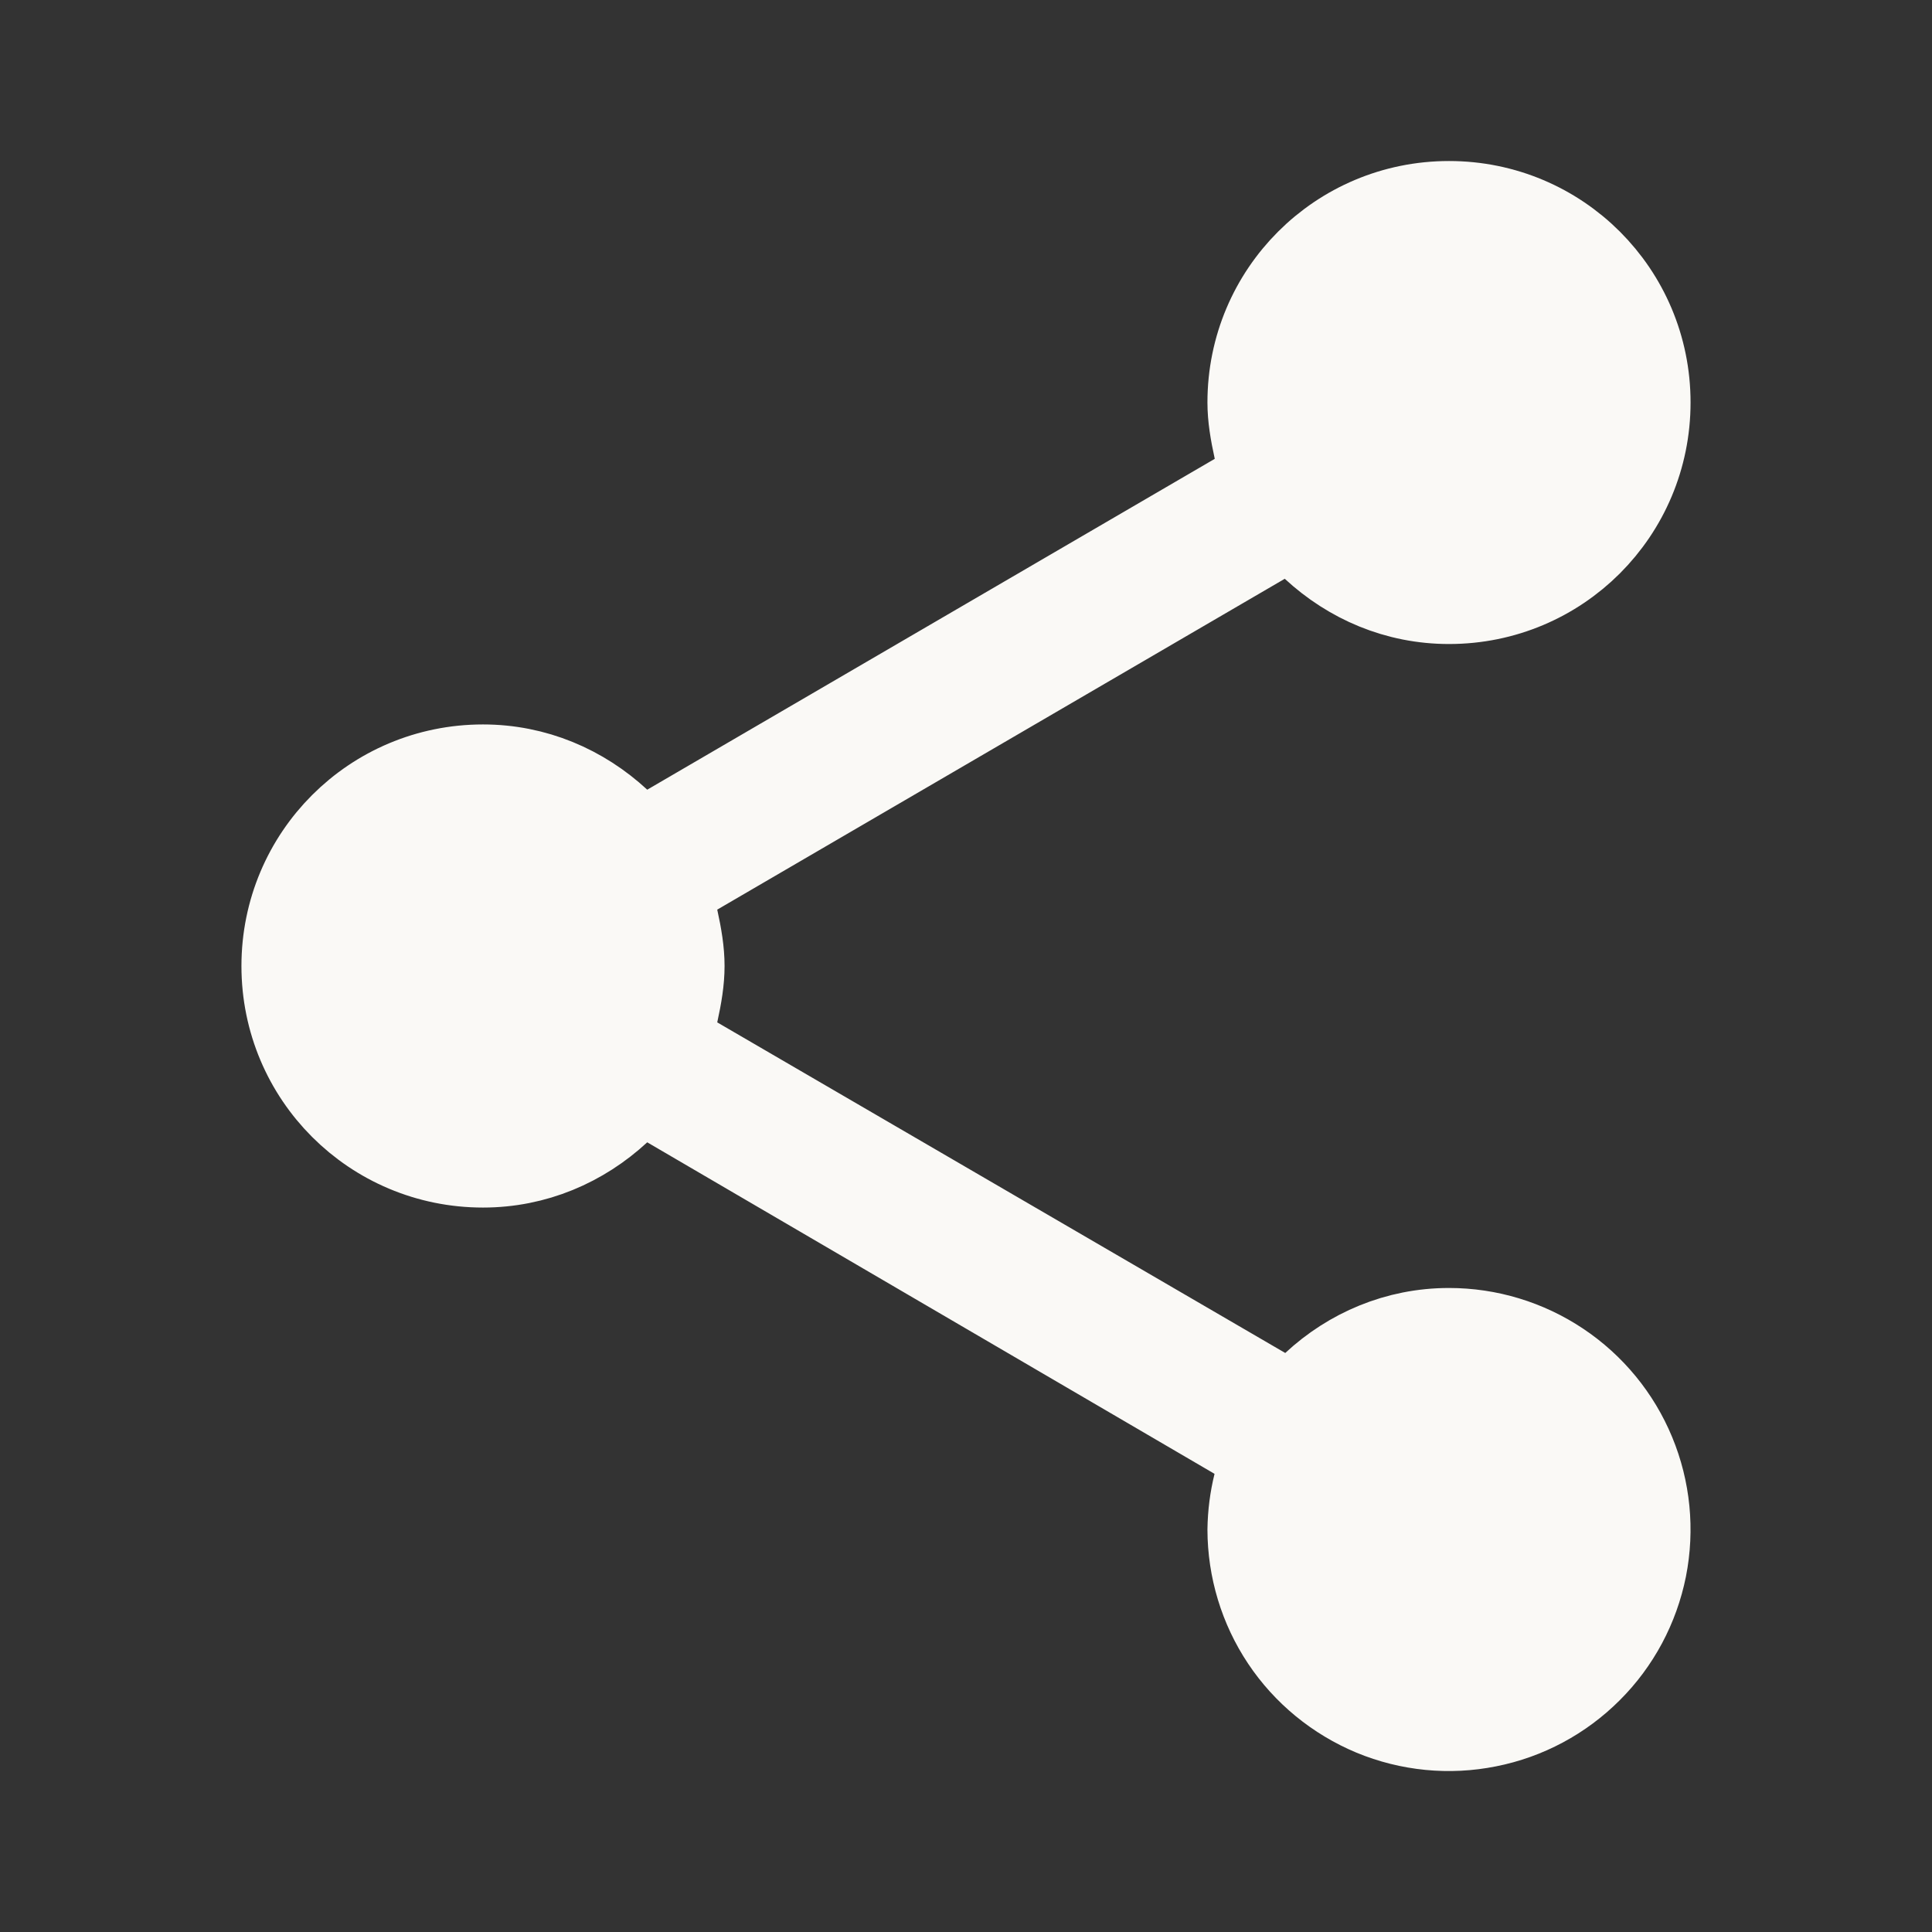 <svg width="16" height="16" viewBox="0 0 16 16" fill="none" xmlns="http://www.w3.org/2000/svg">
<rect x="0" y="0" width="16" height="16" fill="#333333" stroke="none"/>
<path d="M10.476 11.493L10.69 11.617L10.871 11.449C11.17 11.171 11.565 11 12 11C12.33 11 12.652 11.098 12.926 11.281C13.2 11.464 13.414 11.724 13.54 12.029C13.666 12.333 13.699 12.668 13.635 12.992C13.57 13.315 13.412 13.612 13.178 13.845C12.945 14.078 12.649 14.237 12.325 14.301C12.002 14.366 11.667 14.333 11.362 14.207C11.058 14.08 10.797 13.867 10.614 13.593C10.431 13.319 10.334 12.997 10.333 12.668C10.335 12.539 10.351 12.411 10.382 12.286L10.442 12.043L10.227 11.918L5.528 9.172L5.315 9.048L5.134 9.215C4.83 9.496 4.436 9.667 4 9.667C3.077 9.667 2.333 8.923 2.333 8C2.333 7.077 3.077 6.333 4 6.333C4.436 6.333 4.83 6.504 5.134 6.785L5.315 6.952L5.528 6.828L10.228 4.088L10.437 3.966L10.386 3.729C10.354 3.583 10.333 3.457 10.333 3.333C10.333 2.411 11.077 1.667 12 1.667C12.923 1.667 13.667 2.411 13.667 3.333C13.667 4.256 12.923 5 12 5C11.563 5 11.17 4.829 10.867 4.549L10.685 4.381L10.472 4.505L5.772 7.245L5.563 7.367L5.614 7.604C5.646 7.75 5.667 7.876 5.667 8C5.667 8.124 5.646 8.25 5.614 8.396L5.563 8.633L5.772 8.755L10.476 11.493Z" fill="#FAF9F6" stroke="#FAF9F6" stroke-width="0.667"/>
</svg>
